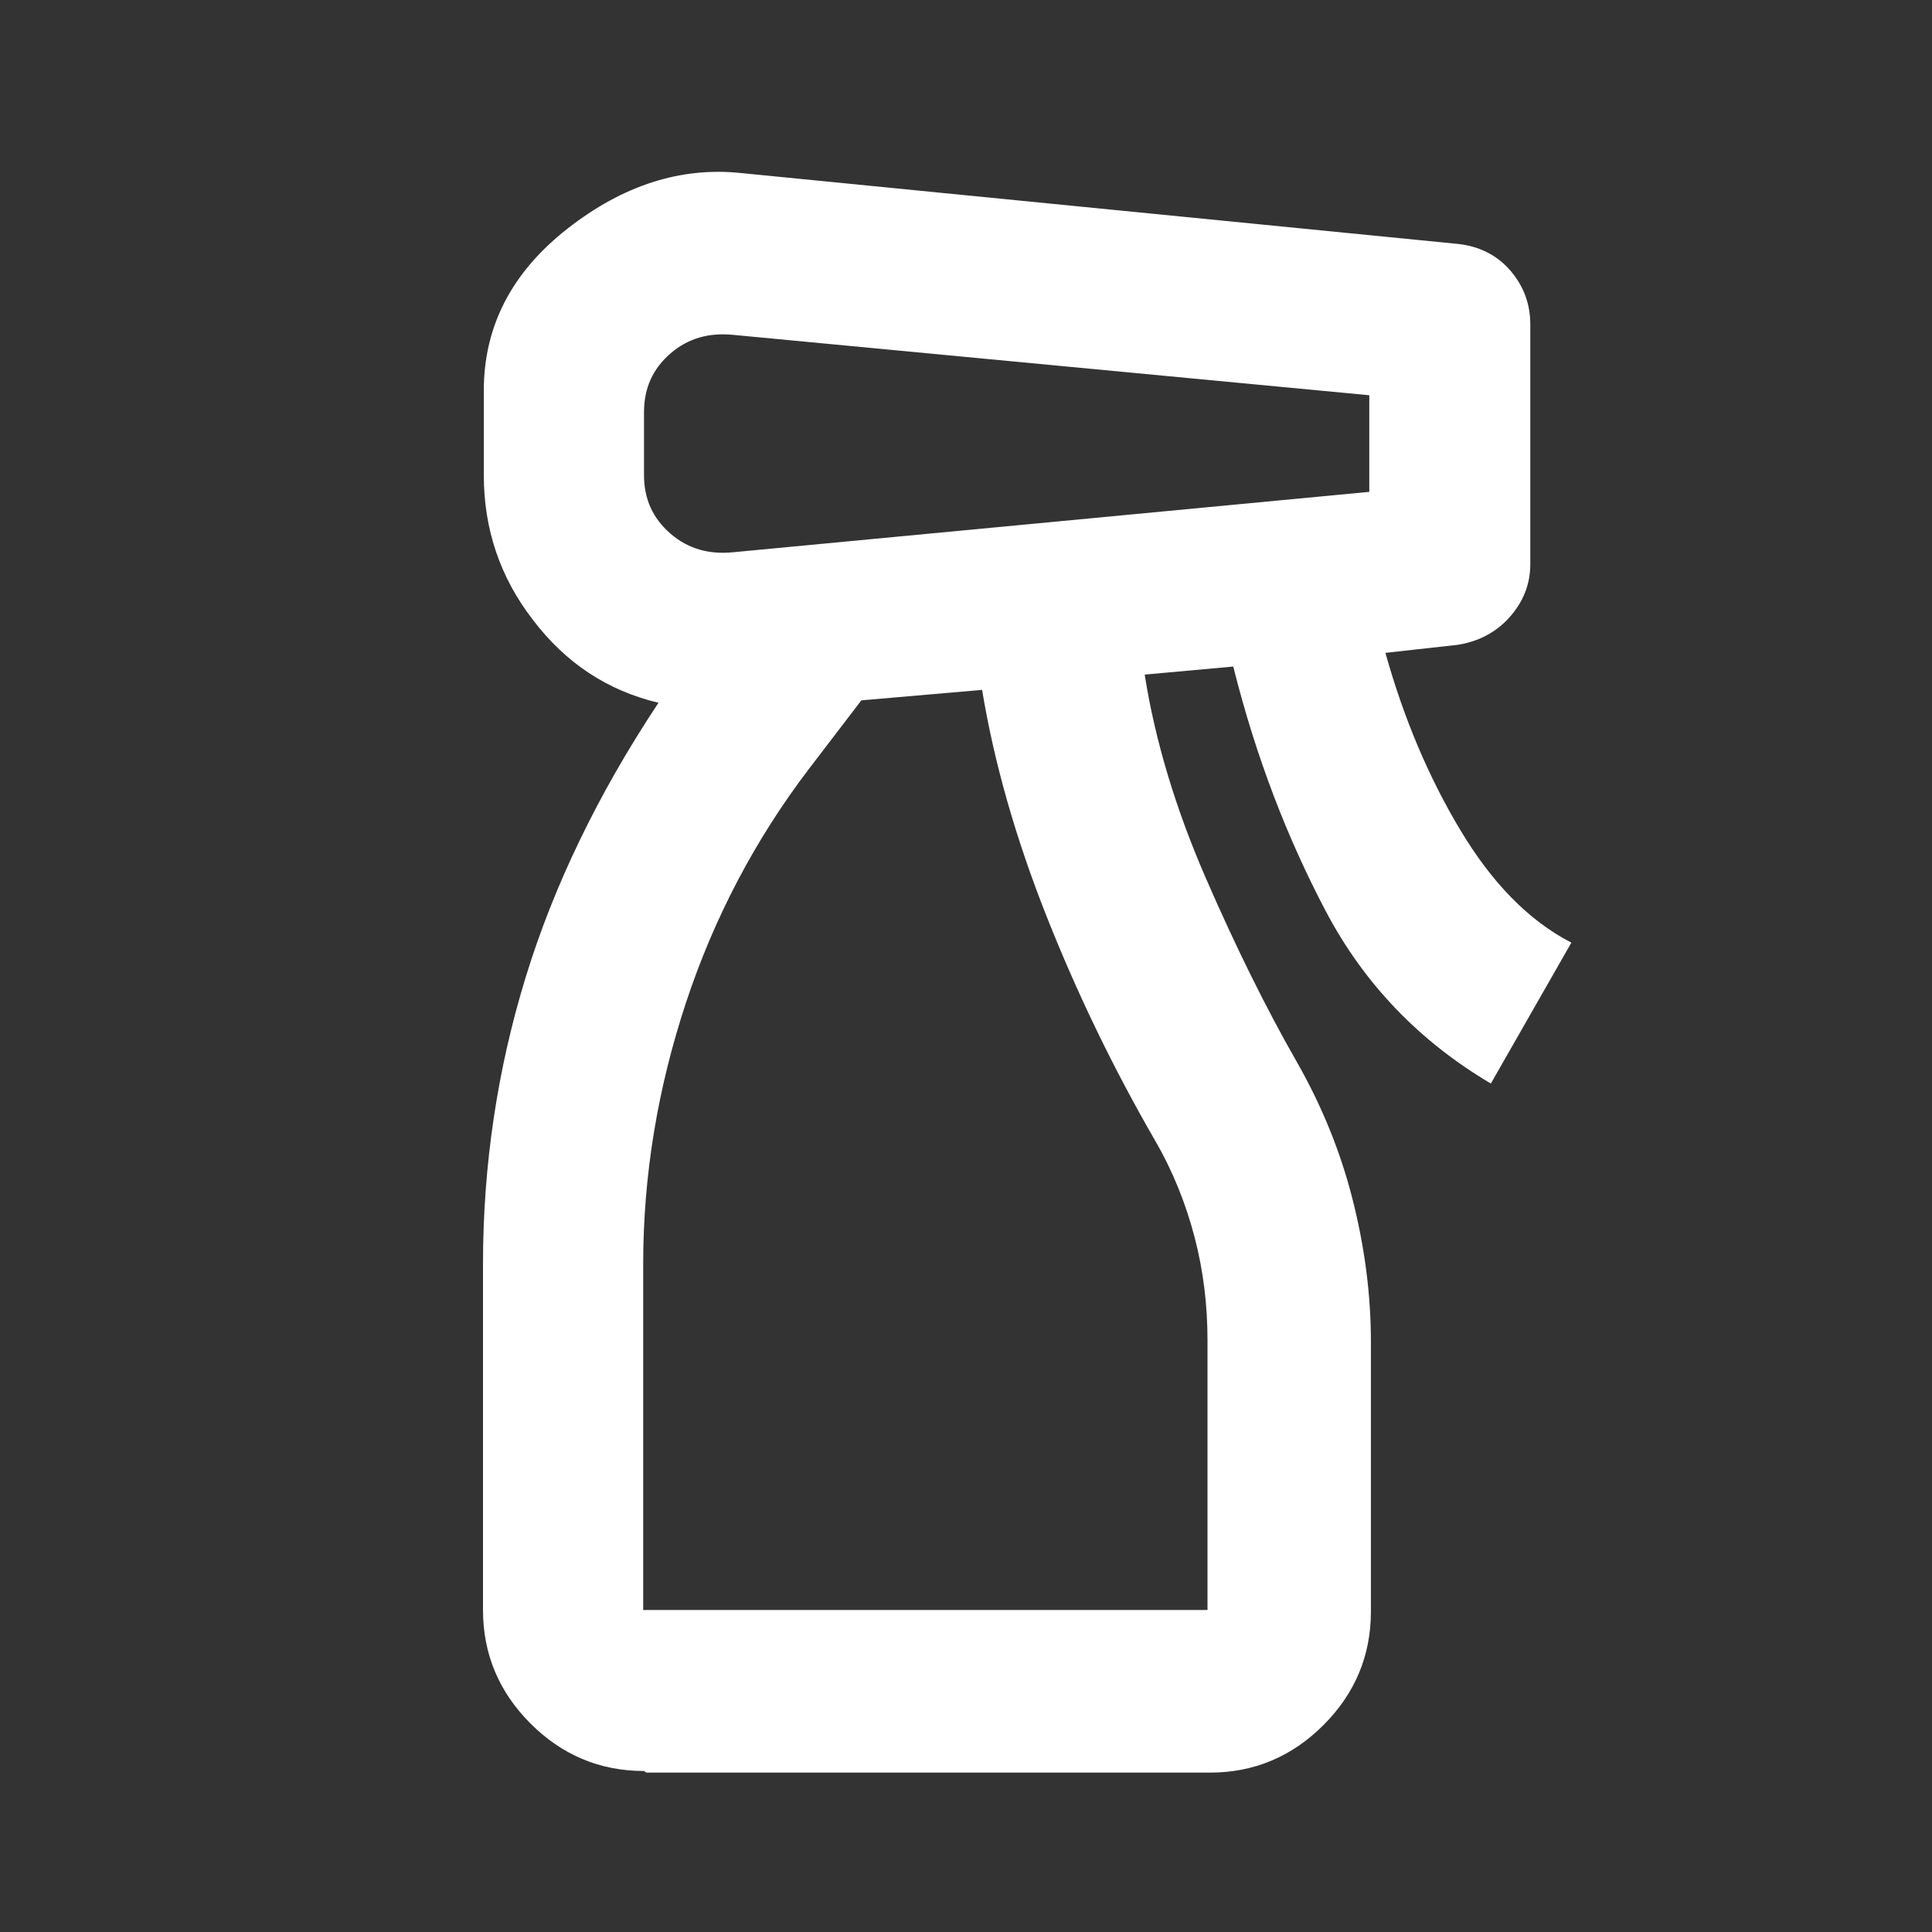 <?xml version="1.0" encoding="UTF-8"?>
<svg id="Laag_1" data-name="Laag 1" xmlns="http://www.w3.org/2000/svg" viewBox="0 0 24 24">
  <rect x="0" y="0" width="24" height="24" fill="#333333" stroke="none"/>
  <defs>
    <style>
      .cls-1 {
        fill: #fff;
      }
    </style>
  </defs>
  <path class="cls-1" d="M8,22c-.55,0-1.02-.2-1.41-.59-.39-.39-.59-.86-.59-1.41v-4.3c0-1.23.18-2.42.53-3.56.35-1.14.9-2.28,1.65-3.41-.63-.15-1.15-.49-1.56-1.03-.41-.53-.61-1.13-.61-1.8v-1.05c0-.8.35-1.47,1.04-2.01.69-.54,1.41-.77,2.16-.69l8.9.88c.28.03.5.15.66.34s.24.41.24.66v2.98c0,.25-.09.47-.26.66s-.39.3-.64.34l-.9.1c.23.82.54,1.55.93,2.2s.84,1.12,1.38,1.4l-1,1.75c-.88-.52-1.57-1.23-2.05-2.14-.48-.91-.87-1.92-1.15-3.04l-1.1.1c.13.83.39,1.68.76,2.53s.75,1.62,1.14,2.3c.3.53.53,1.09.68,1.68s.23,1.18.23,1.78v3.35c0,.55-.2,1.02-.59,1.41s-.86.59-1.41.59h-7ZM8,5.1v.8c0,.3.11.54.33.73s.48.26.78.23l7.9-.75v-1.2l-7.9-.75c-.3-.03-.56.04-.78.23s-.33.43-.33.73ZM8,20h7v-3.35c0-.43-.05-.86-.16-1.28s-.27-.82-.49-1.2c-.52-.9-.97-1.83-1.35-2.79-.38-.96-.65-1.9-.8-2.81l-1.5.13-.65.85c-.67.88-1.18,1.85-1.53,2.91s-.53,2.14-.53,3.24v4.3ZM8,20h7-7Z"/>
</svg>